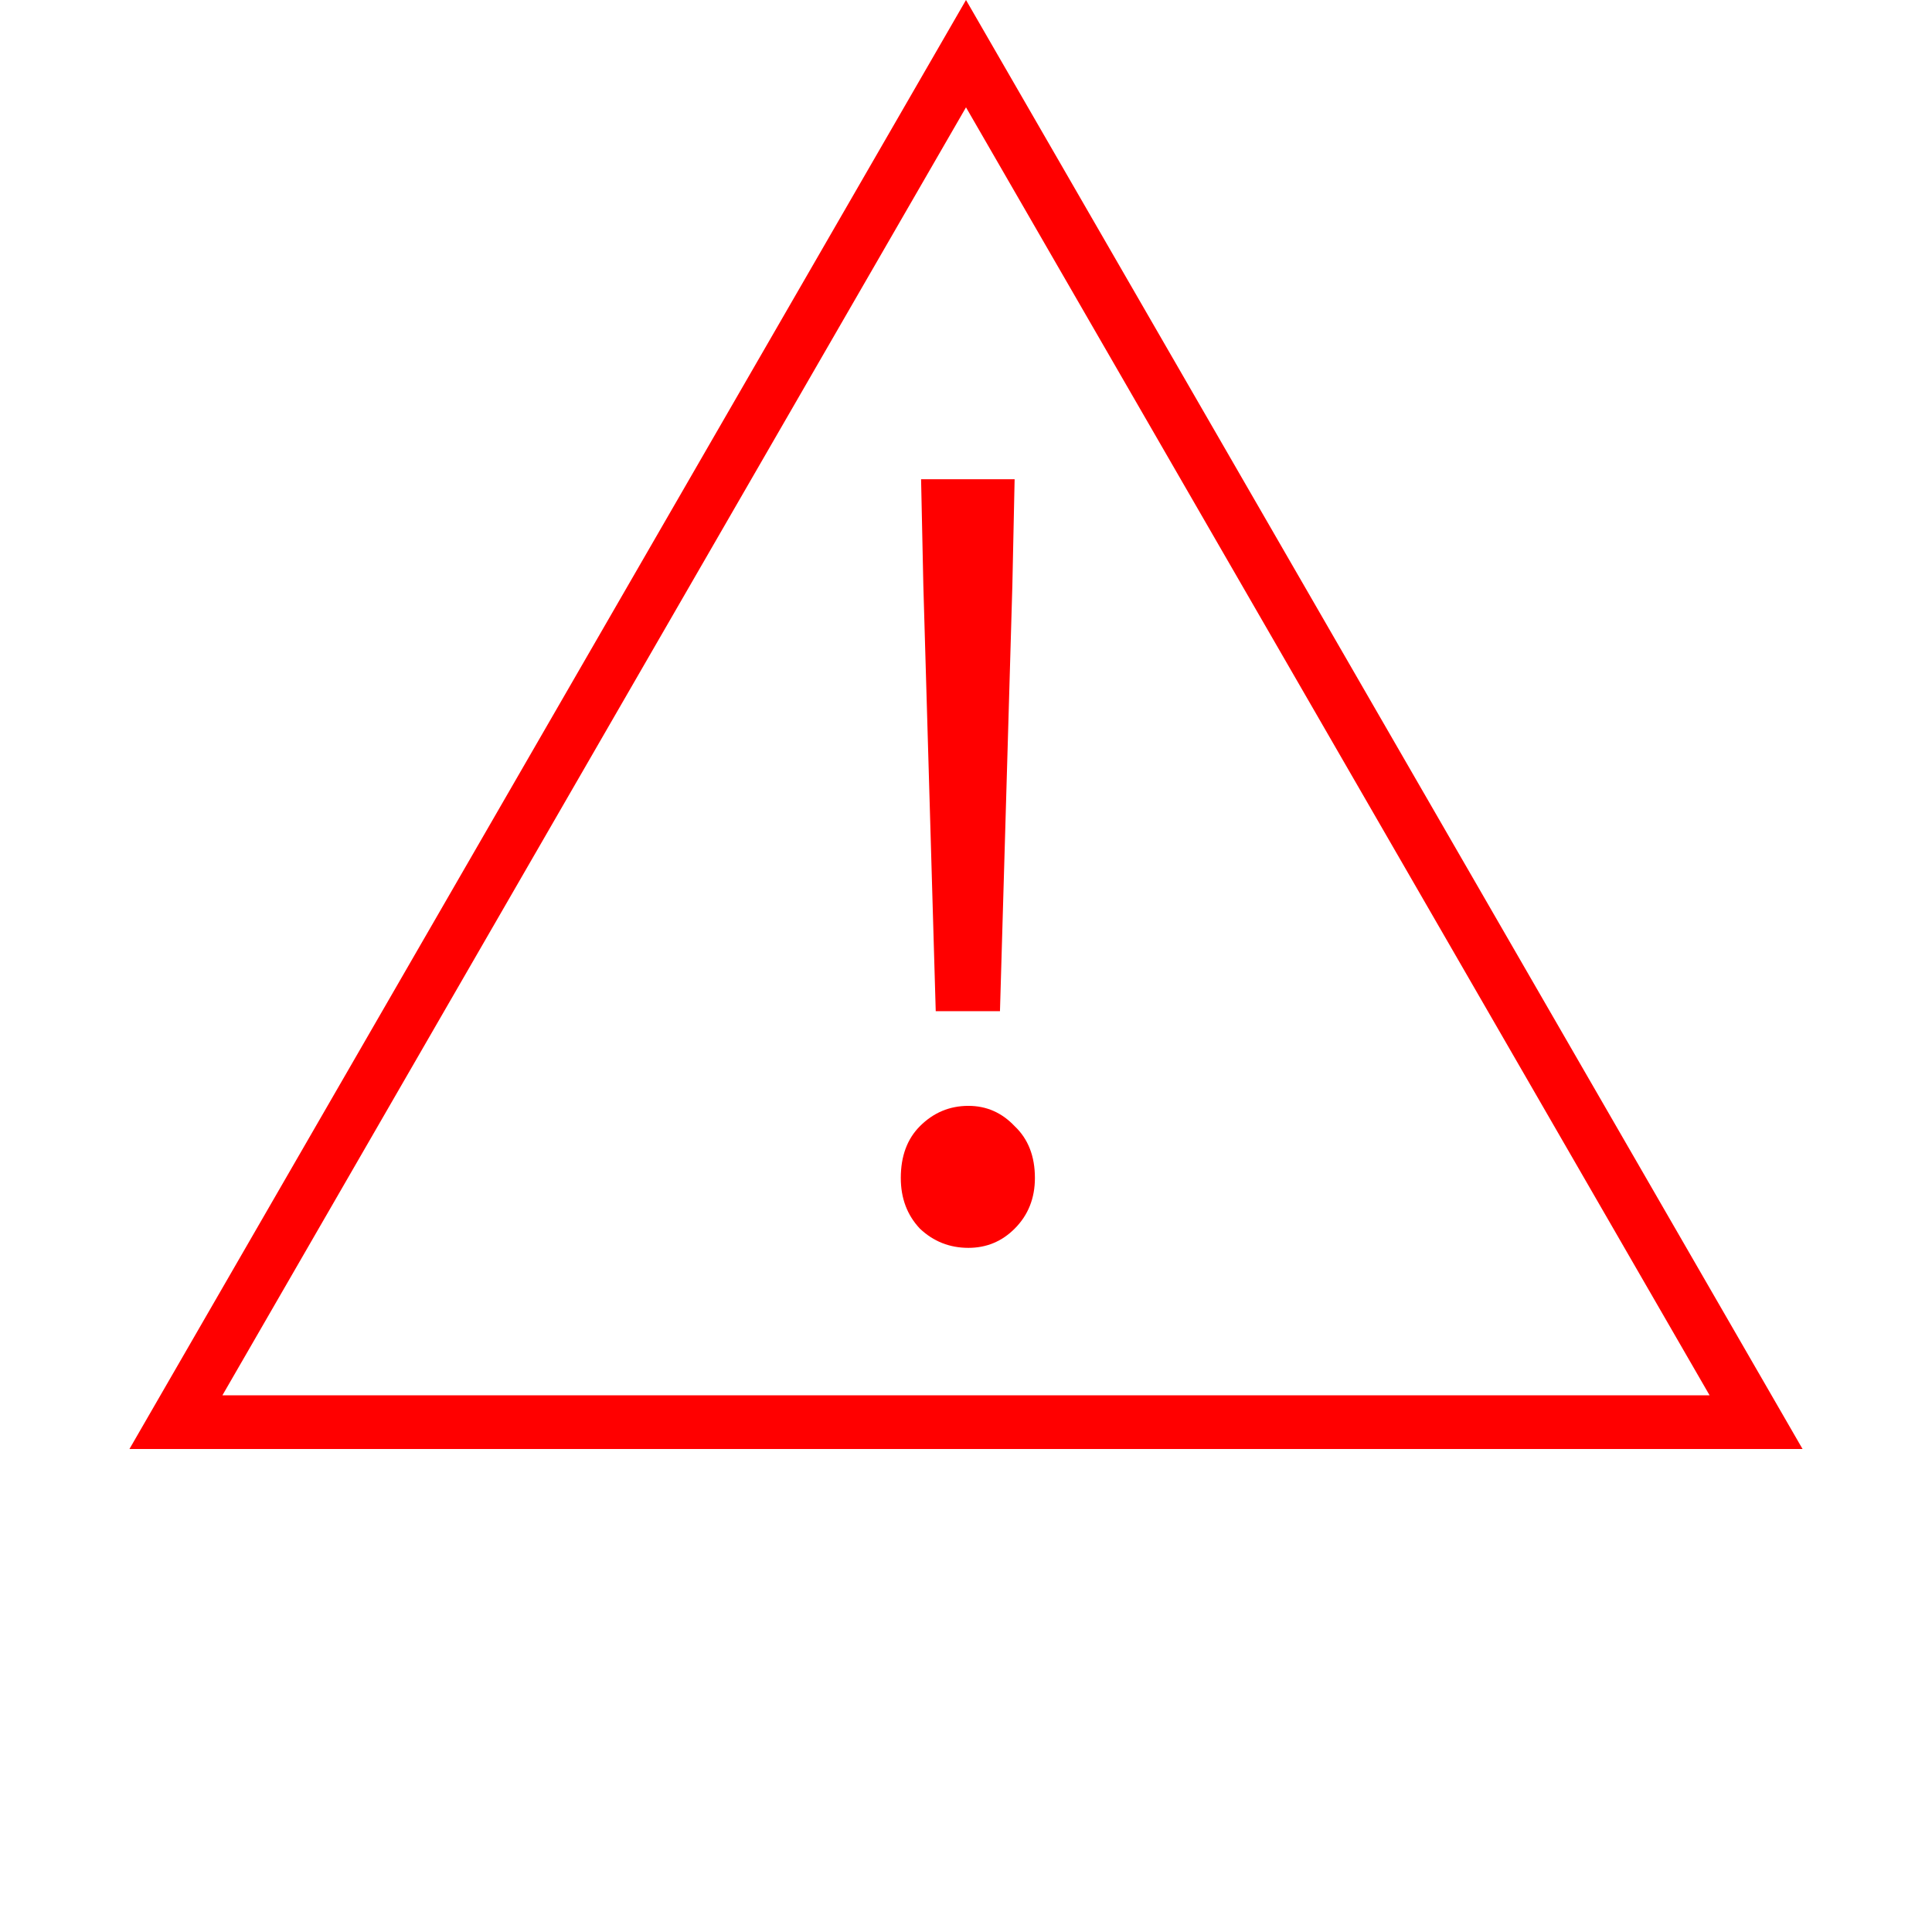 <svg width="36" height="36" viewBox="0 0 36 36" fill="none" xmlns="http://www.w3.org/2000/svg">
<path d="M3.278 26.5L18 1L32.722 26.5H3.278Z" stroke="#FF0000"/>
<path d="M17.436 18.842L17.205 10.904L17.163 8.93H18.906L18.864 10.904L18.633 18.842H17.436ZM18.045 23.252C17.695 23.252 17.394 23.133 17.142 22.895C16.904 22.643 16.785 22.328 16.785 21.95C16.785 21.544 16.904 21.222 17.142 20.984C17.394 20.732 17.695 20.606 18.045 20.606C18.381 20.606 18.668 20.732 18.906 20.984C19.158 21.222 19.284 21.544 19.284 21.95C19.284 22.328 19.158 22.643 18.906 22.895C18.668 23.133 18.381 23.252 18.045 23.252Z" fill="#FF0000"/>
</svg>
